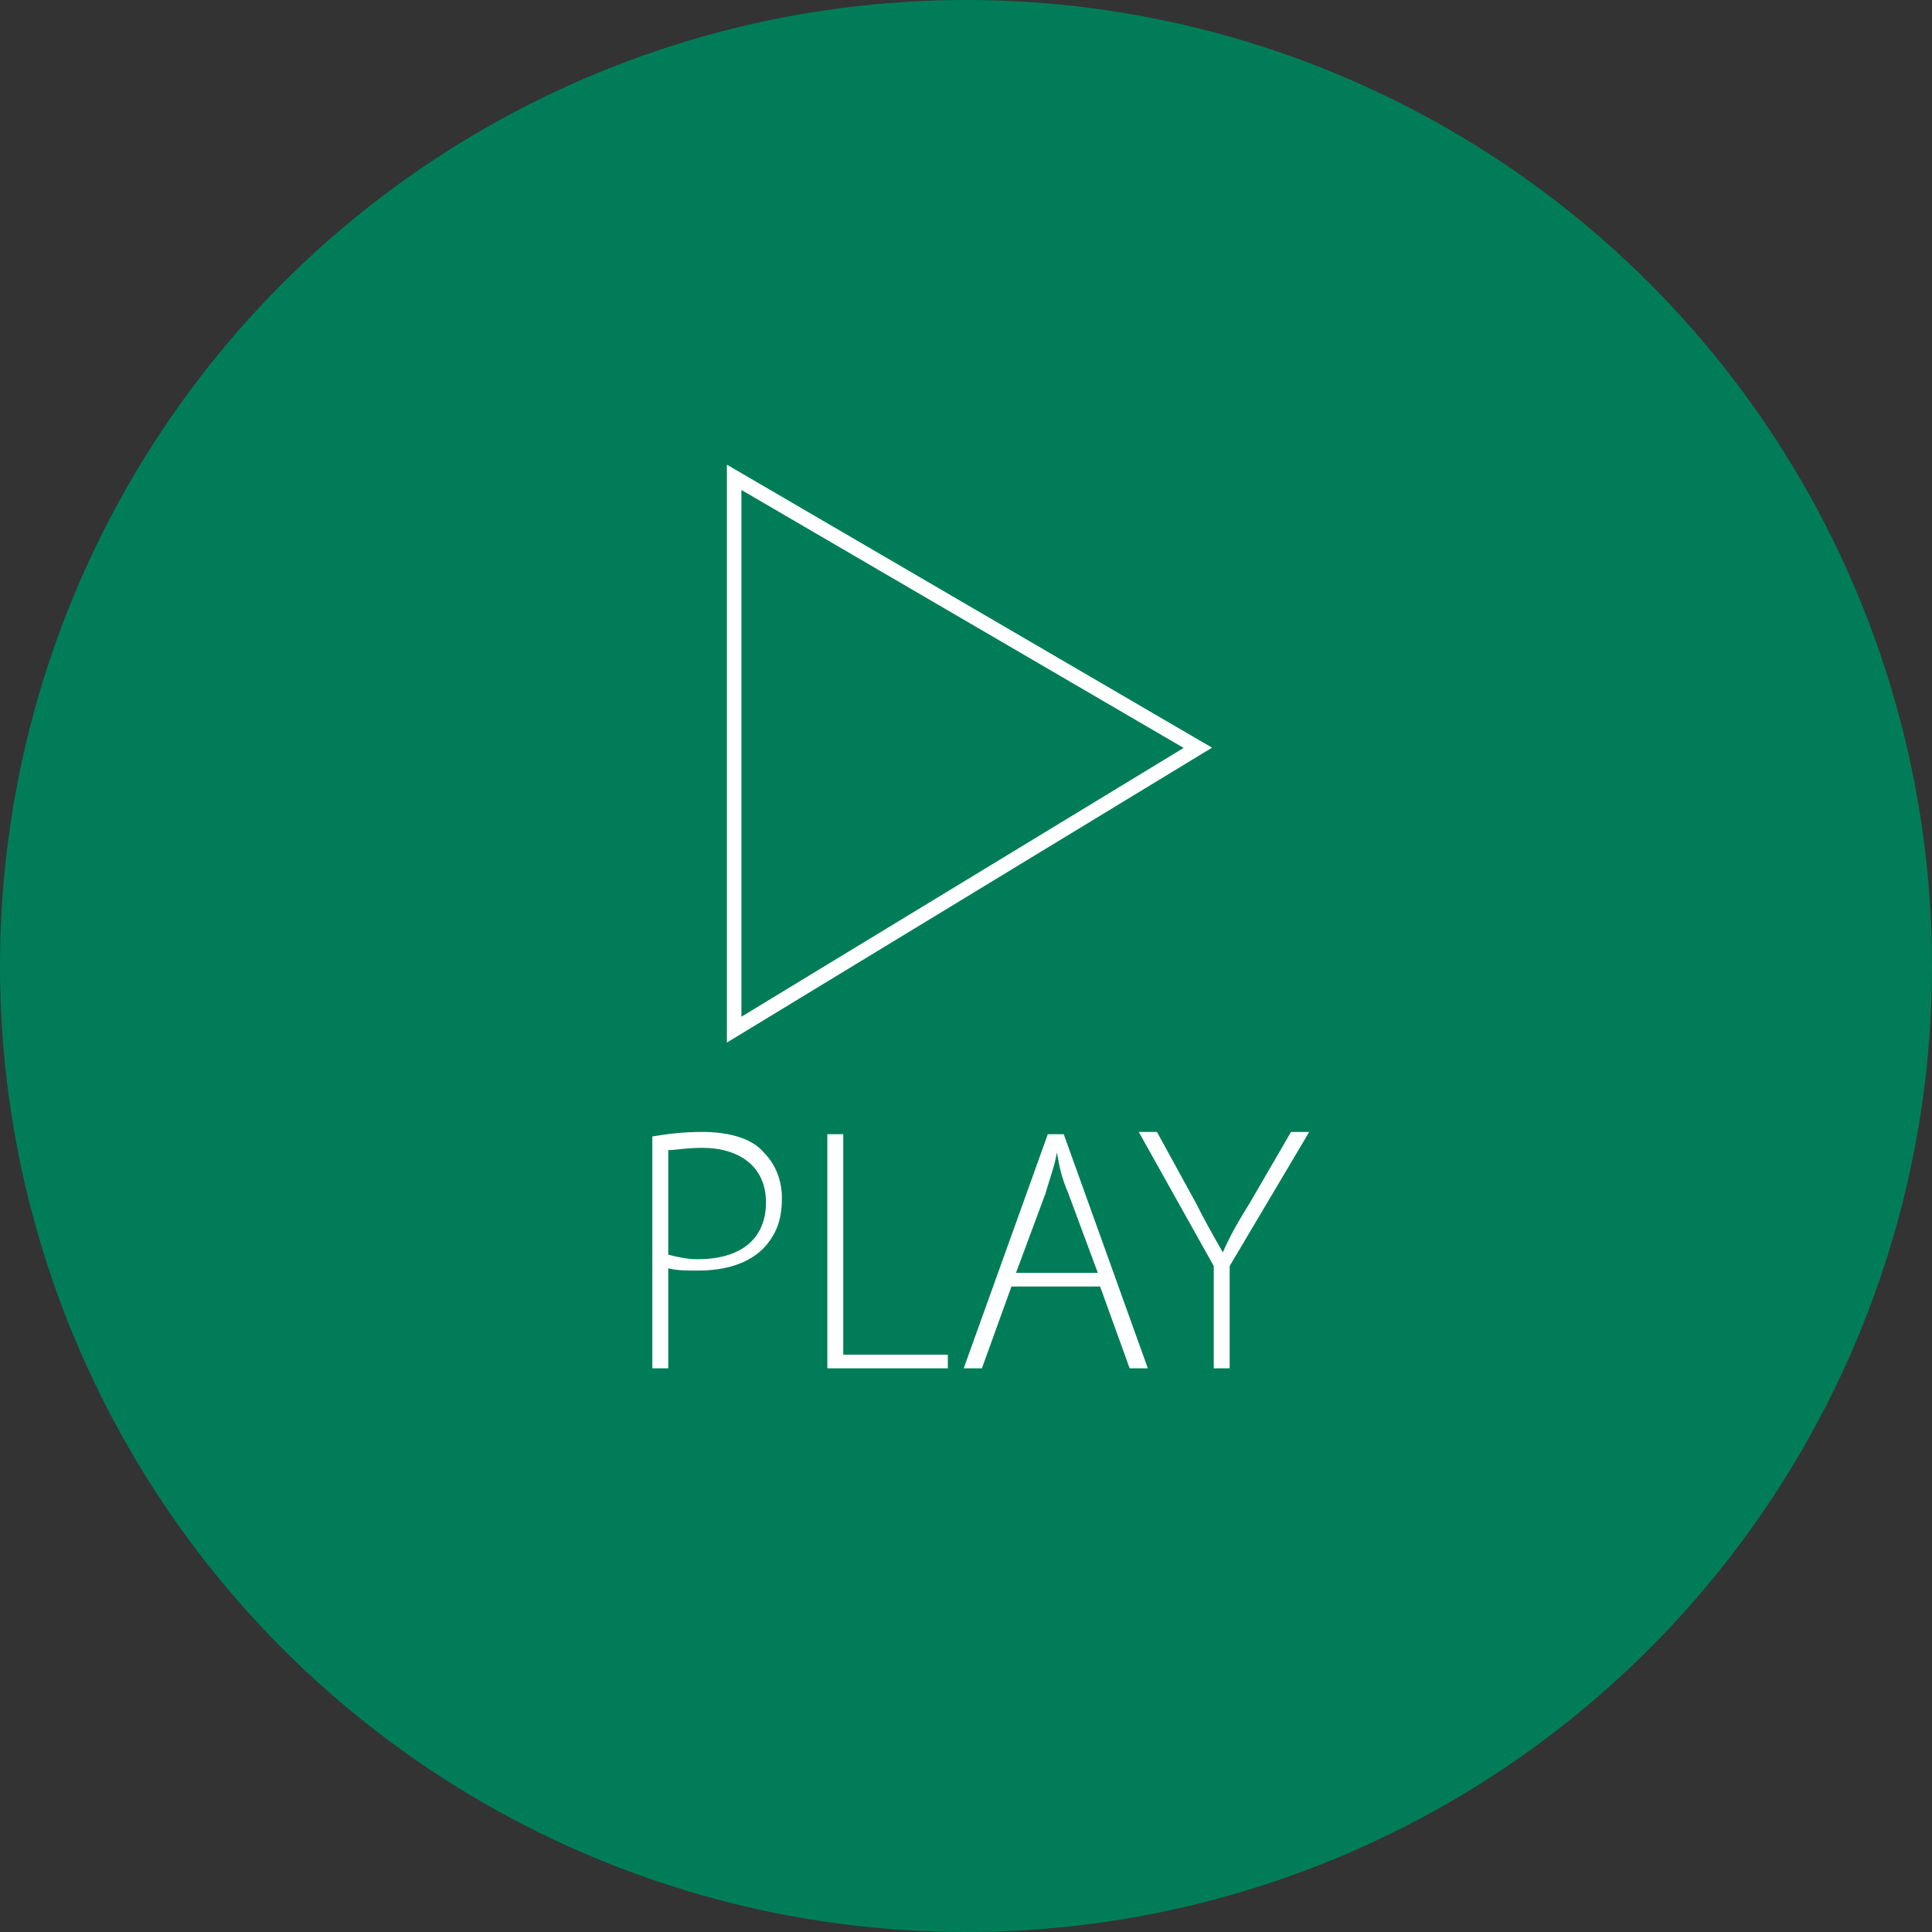 <?xml version="1.0" encoding="UTF-8"?> <svg xmlns="http://www.w3.org/2000/svg" xmlns:xlink="http://www.w3.org/1999/xlink" version="1.1" id="Layer_1" x="0px" y="0px" viewBox="0 0 85 85" style="enable-background:new 0 0 85 85;" xml:space="preserve"><rect x="0" y="0" width="85" height="85" fill="#333333" stroke="none"/> <style type="text/css"> .st0{fill:#007D58;} .st1{fill:none;stroke:#FFFFFF;stroke-width:0.639;stroke-miterlimit:10;} .st2{fill:#FFFFFF;} </style> <circle class="st0" cx="42.5" cy="42.5" r="42.5"></circle> <g> <polygon class="st1" points="32.3,45.3 32.3,21 52.7,32.9 "></polygon> <g> <path class="st2" d="M28.7,50c0.6-0.1,1.3-0.2,2.2-0.2c1.2,0,2.2,0.3,2.7,0.9c0.5,0.5,0.8,1.2,0.8,2c0,0.9-0.2,1.5-0.7,2.1 c-0.7,0.8-1.8,1.1-3,1.1c-0.5,0-0.9,0-1.3-0.1v4.4h-0.7V50z M29.4,55.2c0.4,0.1,0.8,0.2,1.3,0.2c1.9,0,3-0.9,3-2.5 c0-1.6-1.2-2.4-2.8-2.4c-0.7,0-1.2,0.1-1.5,0.1V55.2z"></path> <path class="st2" d="M36.4,49.9h0.7v9.7h4.6v0.6h-5.3V49.9z"></path> <path class="st2" d="M44.5,56.6l-1.3,3.6h-0.8l3.7-10.3h0.7l3.7,10.3h-0.8l-1.3-3.6H44.5z M48.3,56l-1.3-3.5 c-0.3-0.7-0.4-1.2-0.5-1.8h0c-0.1,0.6-0.3,1.1-0.5,1.8L44.7,56H48.3z"></path> <path class="st2" d="M53.4,60.2v-4.5l-3.3-5.9h0.8l1.7,3.1c0.4,0.8,0.8,1.5,1.2,2.2h0c0.3-0.7,0.7-1.4,1.2-2.2l1.8-3.1h0.8 l-3.5,5.9v4.5H53.4z"></path> </g> </g> </svg> 